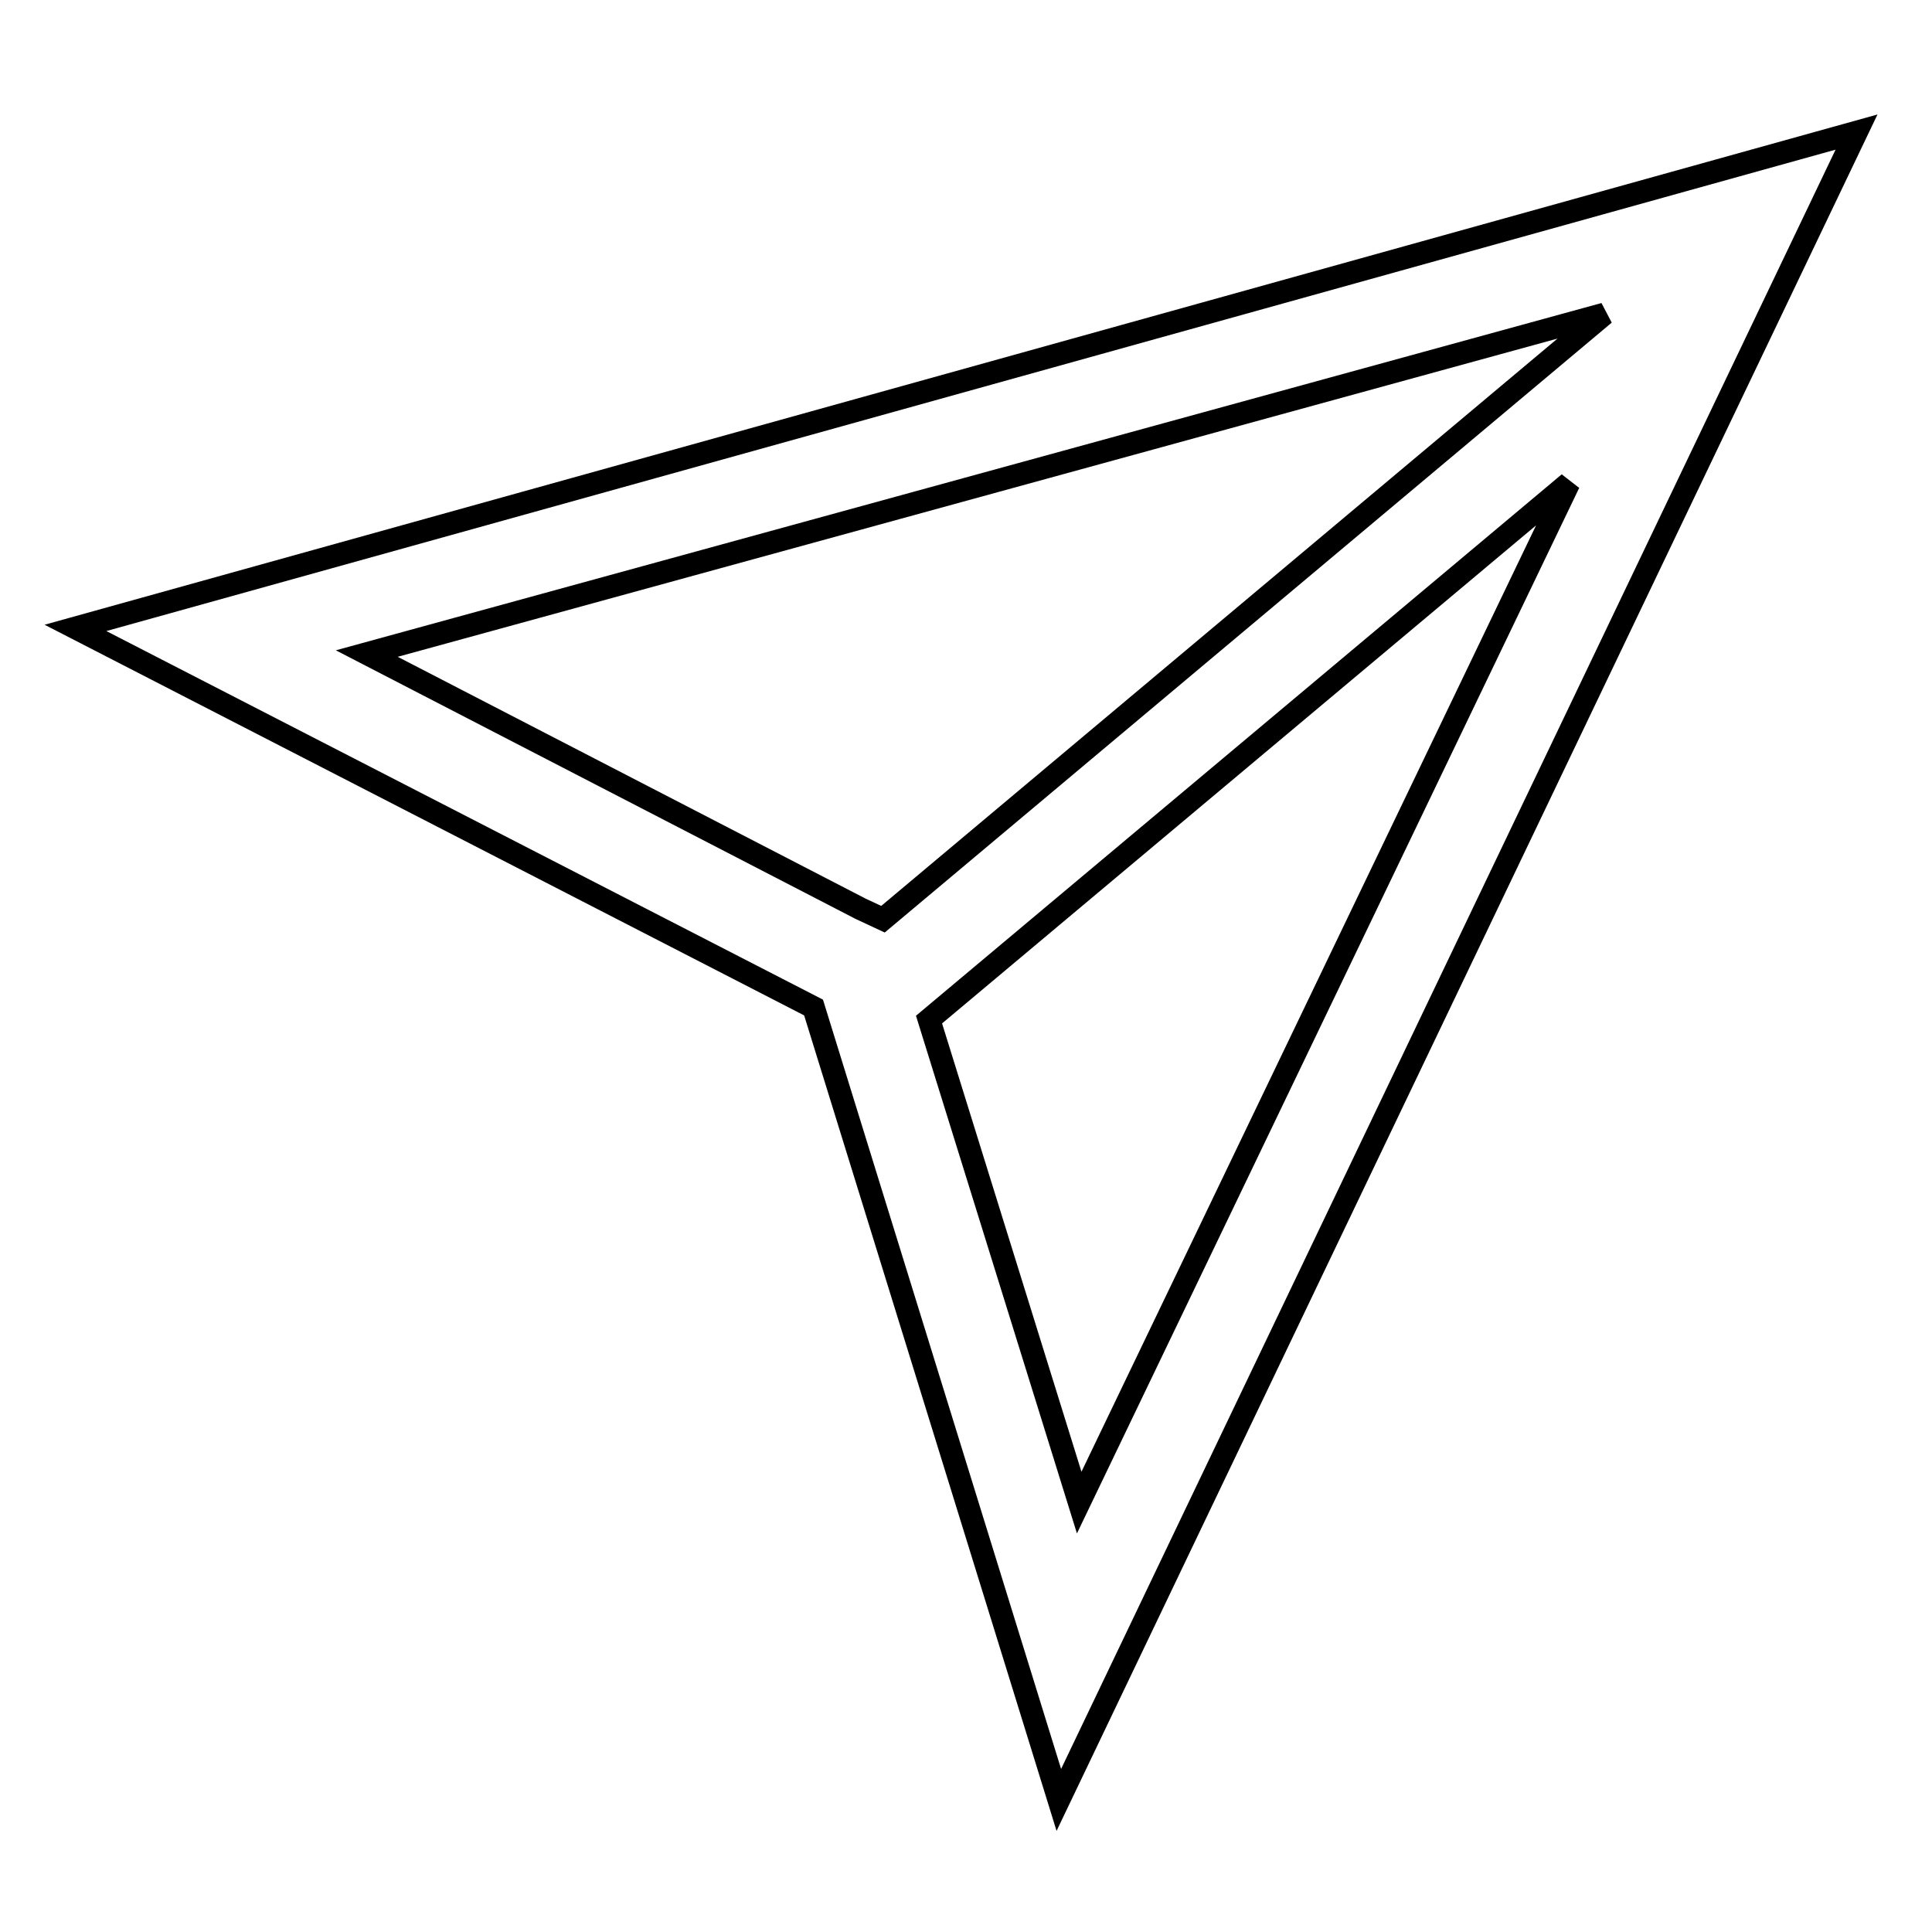 <?xml version="1.0" encoding="utf-8"?>
<!-- Svg Vector Icons : http://www.onlinewebfonts.com/icon -->
<!DOCTYPE svg PUBLIC "-//W3C//DTD SVG 1.1//EN" "http://www.w3.org/Graphics/SVG/1.1/DTD/svg11.dtd">
<svg version="1.1" xmlns="http://www.w3.org/2000/svg" xmlns:xlink="http://www.w3.org/1999/xlink" x="0px" y="0px" viewBox="0 0 256 256" enable-background="new 0 0 256 256" xml:space="preserve">
<g><g><path stroke-width="3" fill-opacity="0" stroke="#000000"  d="M207.9,64l-64.9,135.1l-19.9-64L207.9,64z M117,121.8l-3-1.4L48.6,86.6l164-45L117,121.8z M246,17.5L10,83.2l97.8,50.3l32.5,105L246,17.5L246,17.5z"/></g></g>
</svg>